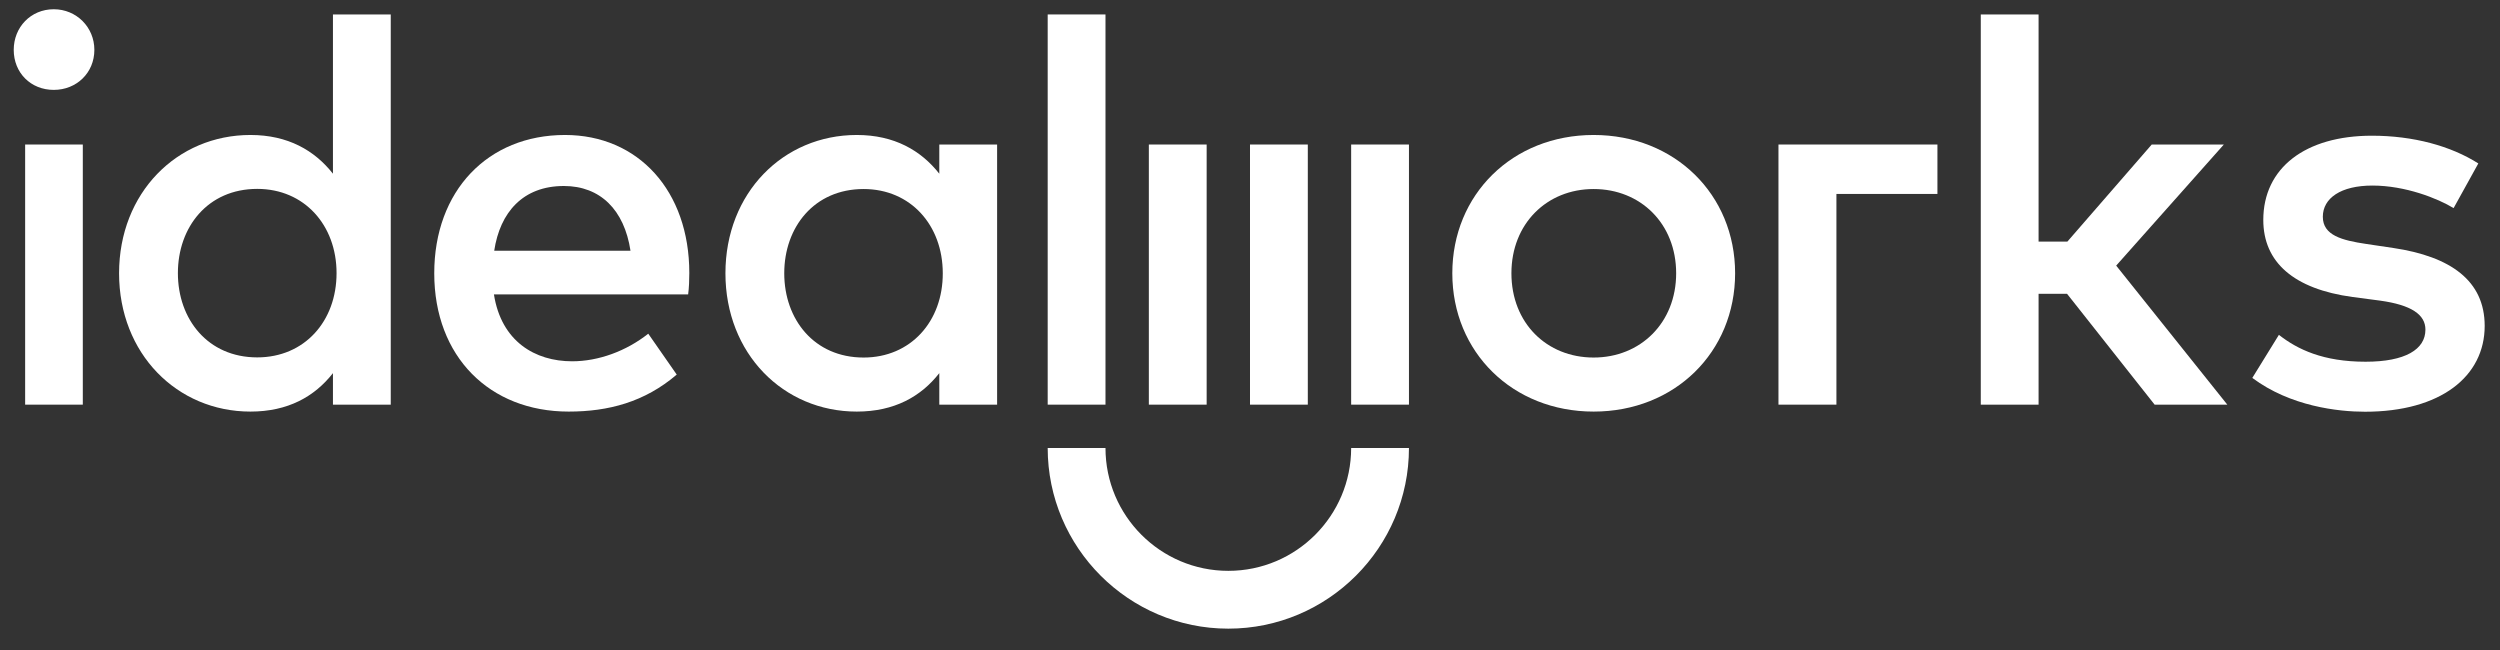 <svg width="1061" height="276" viewBox="0 0 1061 276" fill="none" xmlns="http://www.w3.org/2000/svg">
<rect x="0" y="0" width="1061" height="276" fill="#333333" stroke="none"/>
<g clip-path="url(#clip0)">
<path d="M35.142 61.333H10.671V171.733H35.142V61.333Z" fill="white"/>
<path d="M22.814 3.925C13.063 3.925 5.826 11.531 5.826 21.16C5.826 30.912 13.063 38.149 22.814 38.149C32.504 38.149 40.048 30.912 40.048 21.16C40.048 11.531 32.443 3.925 22.814 3.925Z" fill="white"/>
<path d="M754.782 171.733H779.375V82.309H822.245V61.333H754.782V171.733Z" fill="white"/>
<path d="M141.303 73.723C133.514 63.848 122.23 57.285 106.284 57.285C75.067 57.285 50.535 81.88 50.535 115.981C50.535 150.083 75.129 174.677 106.284 174.677C122.23 174.677 133.514 168.299 141.303 158.363V171.733H165.835V6.133H141.303V73.723ZM109.166 151.677C88.192 151.677 75.496 135.485 75.496 115.92C75.496 96.355 88.192 80.163 109.166 80.163C129.16 80.163 142.836 95.557 142.836 115.92C142.836 136.344 129.221 151.677 109.166 151.677Z" fill="white"/>
<path d="M239.798 57.285C206.987 57.285 184.295 81.021 184.295 115.981C184.295 151.371 207.784 174.677 241.332 174.677C258.197 174.677 273.591 170.629 287.206 158.976L275.124 141.619C265.741 149.04 253.965 153.333 242.803 153.333C227.103 153.333 212.752 144.931 209.624 124.936H292.051C292.419 122.115 292.542 118.987 292.542 115.859C292.542 81.021 270.892 57.285 239.798 57.285ZM209.747 106.413C212.2 90.099 221.951 78.936 239.308 78.936C254.763 78.936 264.943 89.056 267.581 106.413H209.747Z" fill="white"/>
<path d="M398.641 73.723C390.852 63.848 379.568 57.285 363.622 57.285C332.405 57.285 307.874 81.88 307.874 115.981C307.874 150.083 332.467 174.677 363.622 174.677C379.568 174.677 390.852 168.299 398.641 158.363V171.733H423.173V61.333H398.641V73.723ZM366.505 151.739C345.53 151.739 332.835 135.547 332.835 115.981C332.835 96.416 345.53 80.224 366.505 80.224C386.498 80.224 400.113 95.619 400.113 115.981C400.174 136.344 386.559 151.739 366.505 151.739Z" fill="white"/>
<path d="M676.341 57.285C641.874 57.285 616.361 82.555 616.361 115.981C616.361 149.408 641.874 174.677 676.341 174.677C710.808 174.677 736.383 149.408 736.383 115.981C736.383 82.555 710.747 57.285 676.341 57.285ZM676.341 151.739C656.409 151.739 641.445 137.08 641.445 115.981C641.445 94.944 656.471 80.224 676.341 80.224C696.212 80.224 711.36 94.883 711.36 115.981C711.36 137.019 696.212 151.739 676.341 151.739Z" fill="white"/>
<path d="M1015.74 105.248L1004.21 103.531C993.966 101.997 985.809 99.912 985.809 92C985.809 84.088 993.475 78.752 1006.85 78.752C1020.83 78.752 1034.57 84.211 1041.31 88.32L1051.8 69.368C1040.15 61.947 1024.2 57.592 1006.66 57.592C978.266 57.592 960.541 71.331 960.541 93.349C960.541 111.381 973.605 122.667 998.382 126.04L1010.03 127.573C1023.4 129.413 1029.35 133.523 1029.35 139.901C1029.35 148.304 1020.77 153.517 1003.96 153.517C985.932 153.517 975.076 148.304 967.165 142.109L955.88 160.387C972.071 172.469 992.31 174.739 1003.72 174.739C1035.85 174.739 1054.5 159.712 1054.5 138.307C1054.5 119.109 1040.02 108.867 1015.74 105.248Z" fill="white"/>
<path d="M469.17 6.133H444.639V171.733H469.17V6.133Z" fill="white"/>
<path d="M512.101 61.333H487.569V171.733H512.101V61.333Z" fill="white"/>
<path d="M555.032 61.333H530.5V171.733H555.032V61.333Z" fill="white"/>
<path d="M597.962 61.333H573.431V171.733H597.962V61.333Z" fill="white"/>
<path d="M521.301 242.267C492.537 242.267 469.17 218.899 469.17 190.133H444.639C444.639 232.392 479.045 266.8 521.301 266.8C563.557 266.8 597.962 232.392 597.962 190.133H573.431C573.431 218.899 550.064 242.267 521.301 242.267Z" fill="white"/>
<path d="M943.8 61.333H913.196L877.38 102.549H865.175V6.133H840.644V171.733H865.175V124.691H877.257L914.423 171.733H945.272L898.109 112.731L943.8 61.333Z" fill="white"/>
</g>
<defs>
<clipPath id="clip0">
<rect width="1061" height="276" fill="white"/>
</clipPath>
</defs>
</svg>
